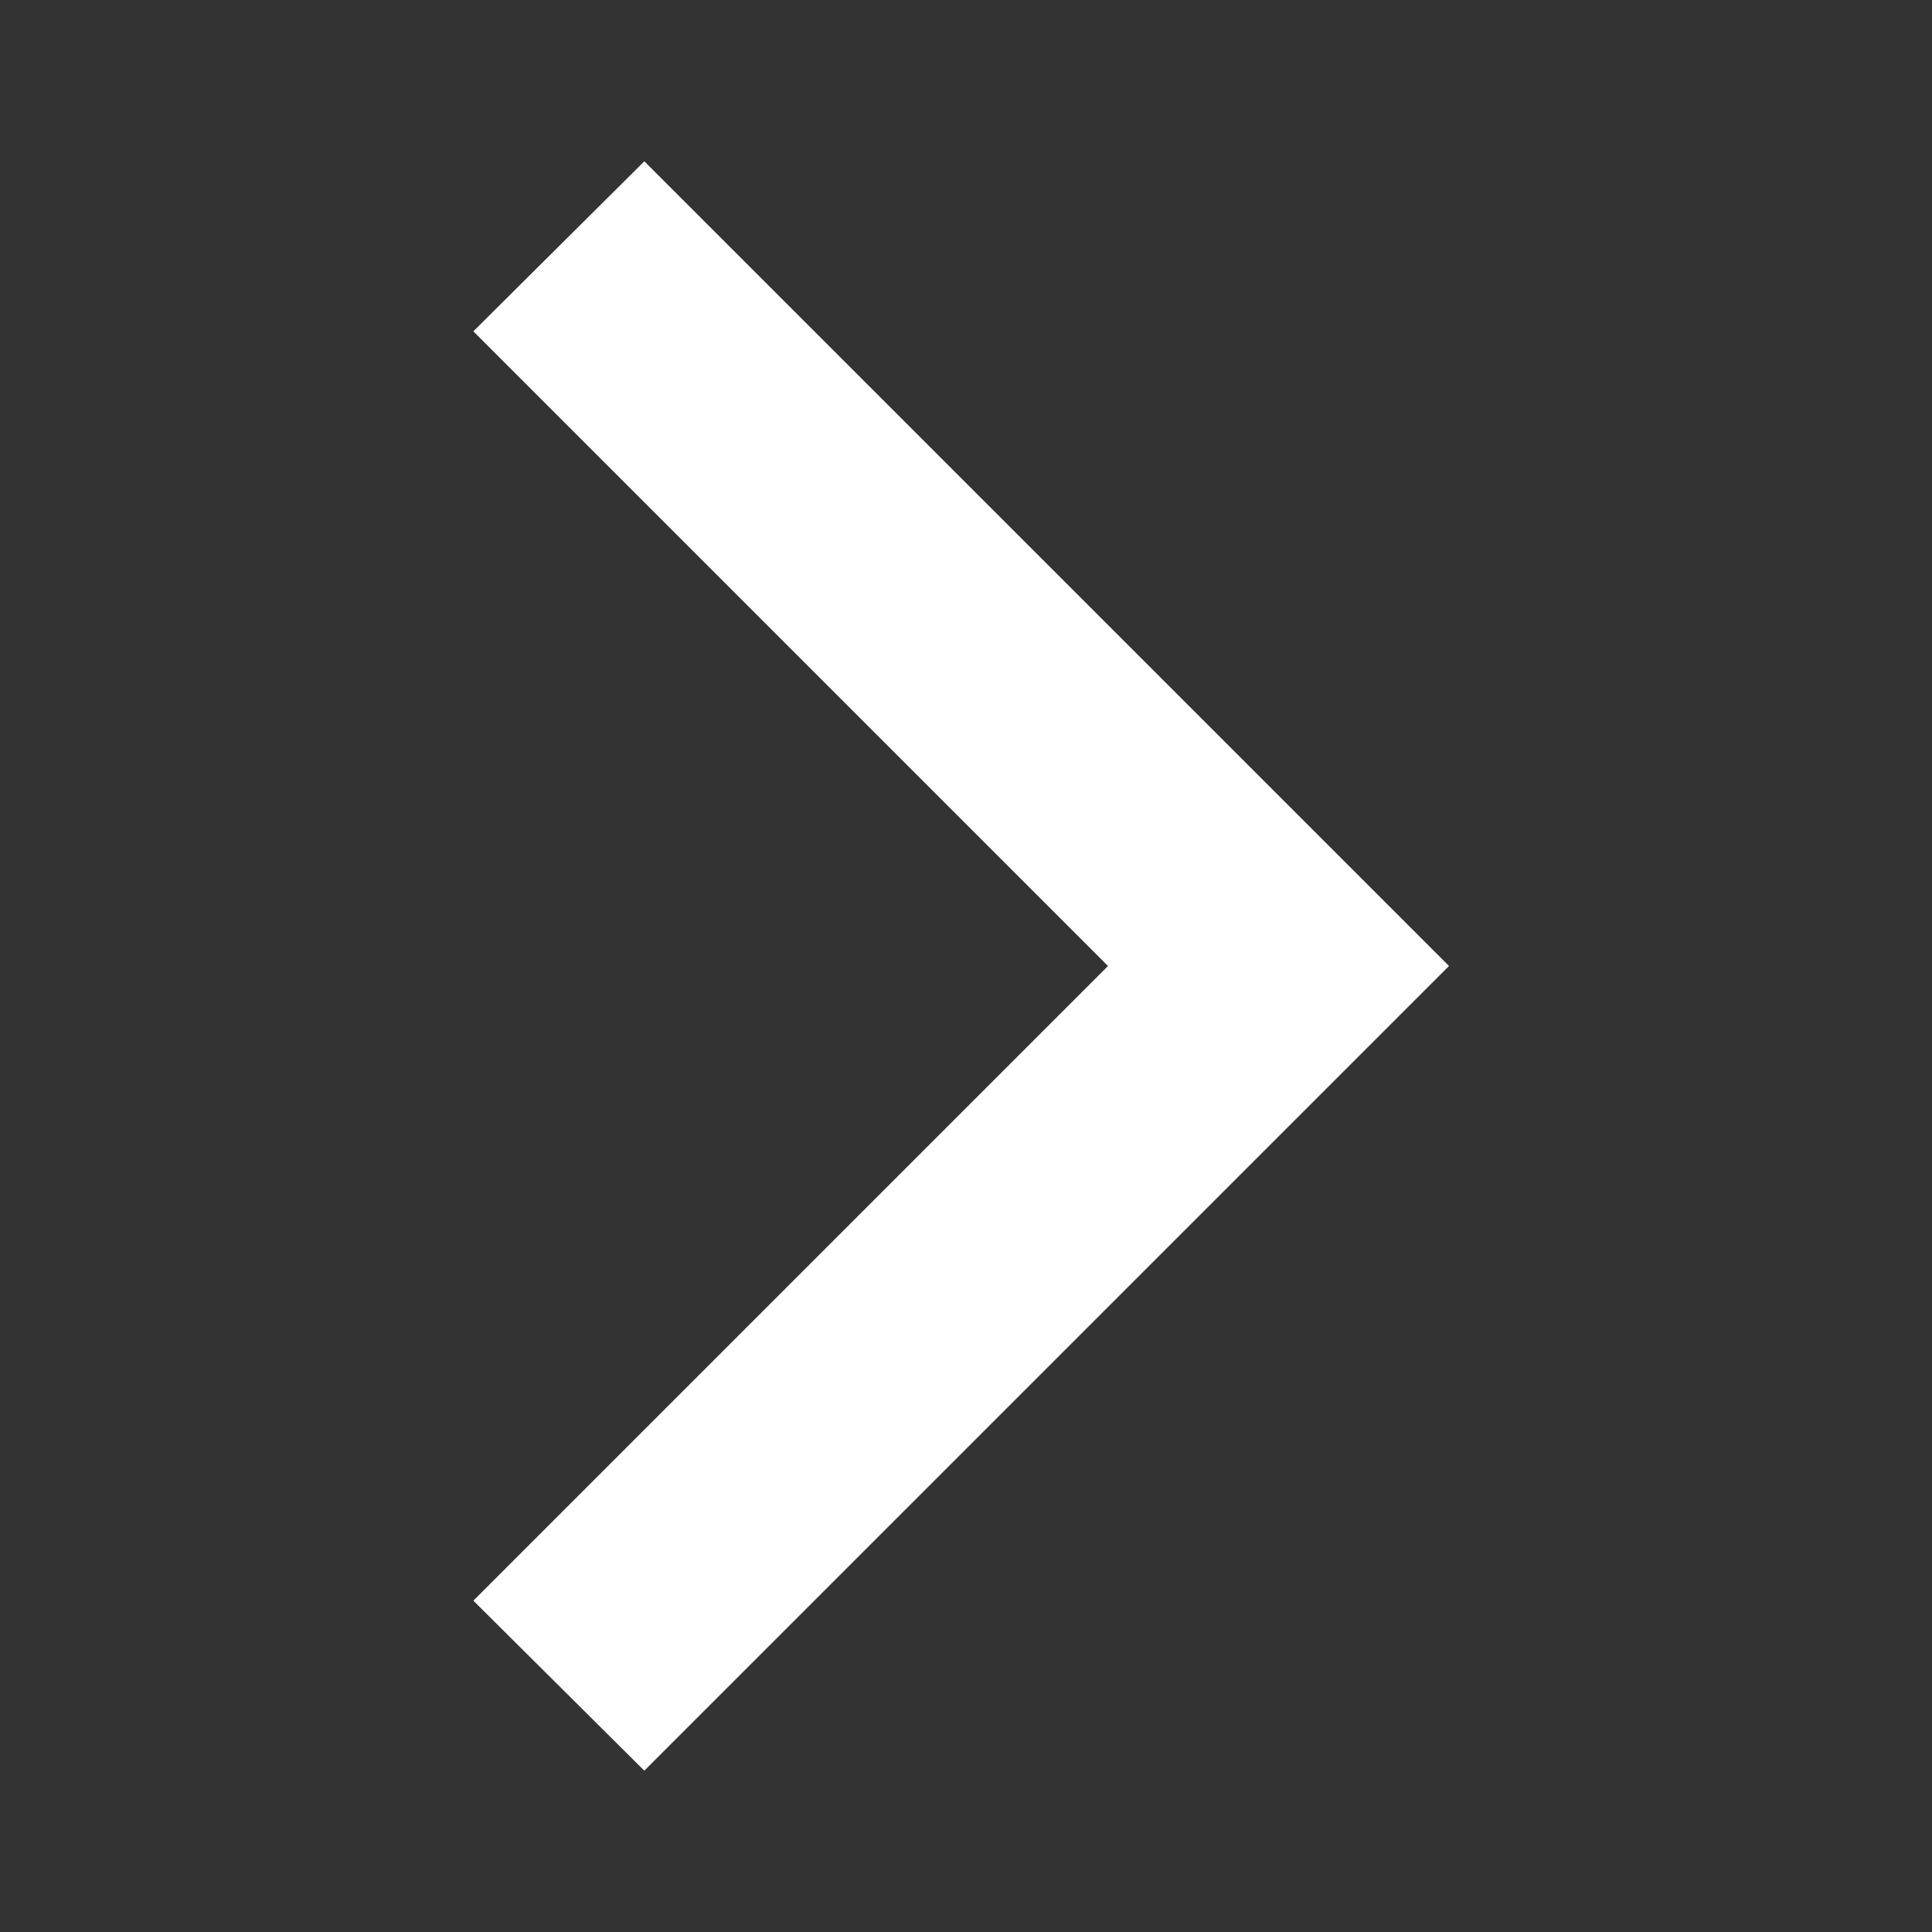 <svg xmlns="http://www.w3.org/2000/svg" viewBox="0 0 20 20"><rect x="0" y="0" width="20" height="20" fill="#333333" stroke="none"/><g data-name="レイヤー 2"><path d="M0 0h20v20H0z" fill="none"/><path d="M4.9 3.43L11.47 10 4.9 16.57l1.77 1.76L15 10 6.67 1.67z" fill="#fff"/></g></svg>
